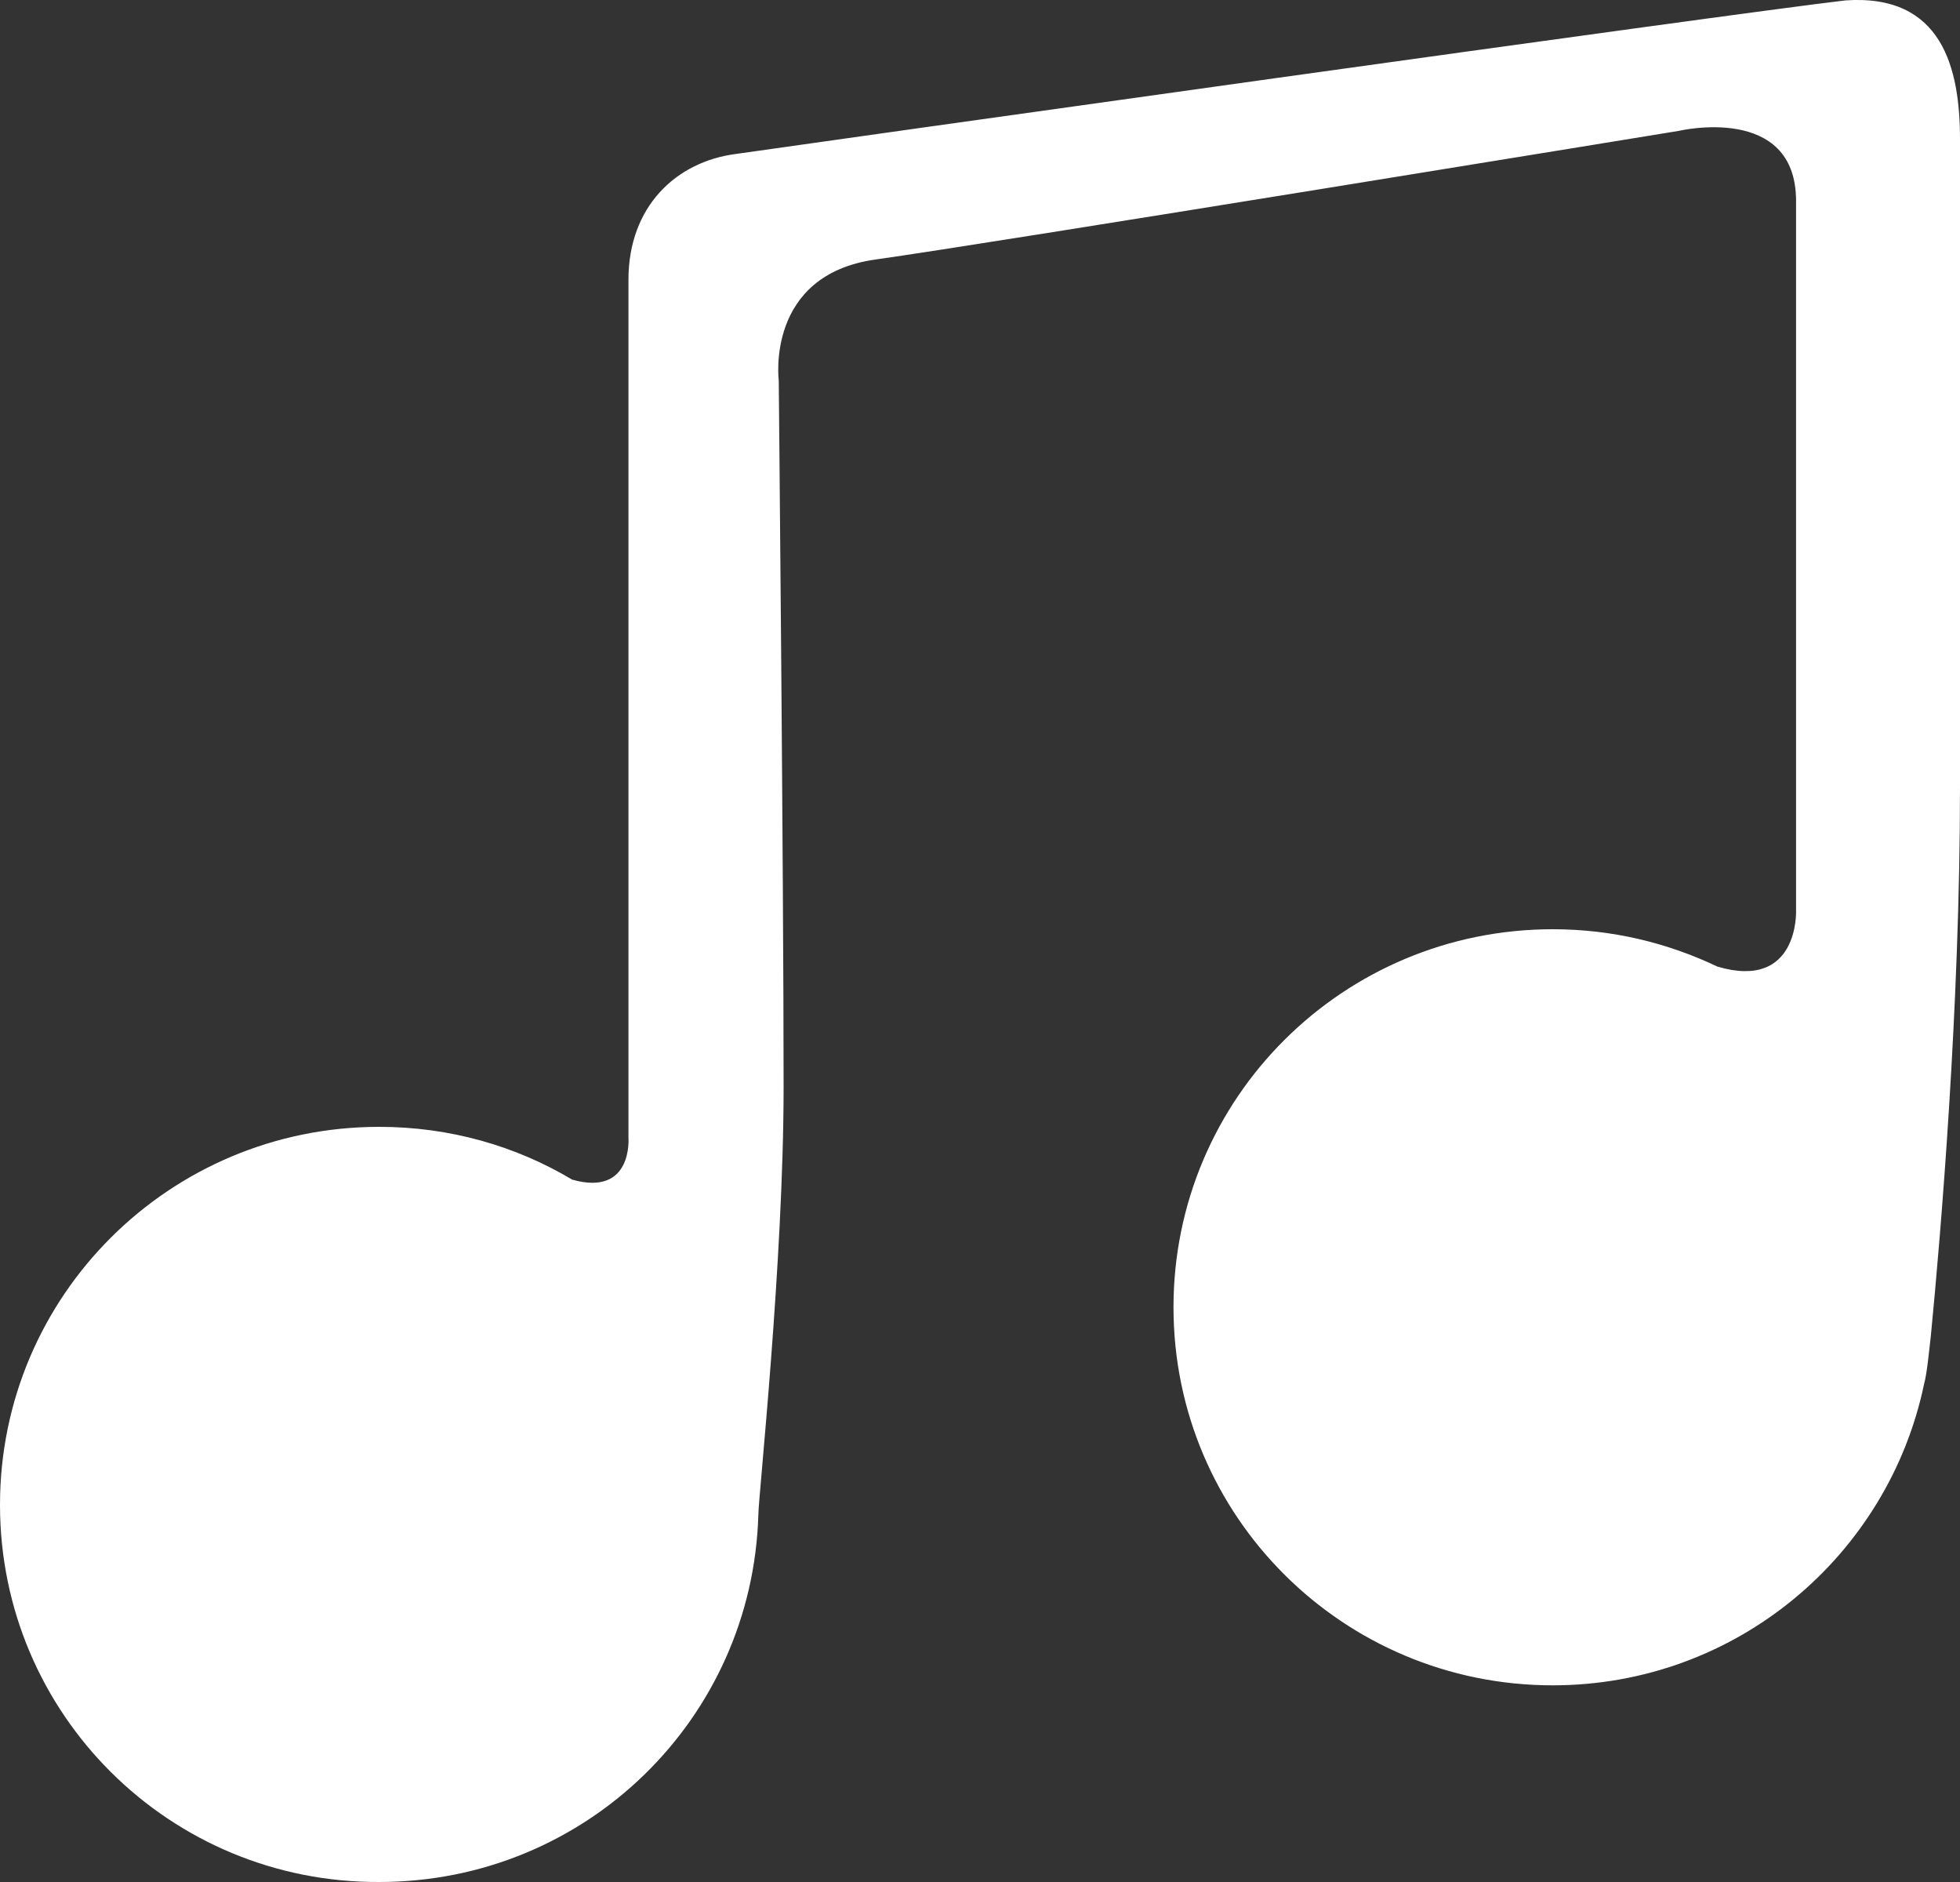<svg width="25" height="24" viewBox="0 0 25 24" fill="none" xmlns="http://www.w3.org/2000/svg">
<rect x="0" y="0" width="25" height="24" fill="#333333" stroke="none"/>
<path fill-rule="evenodd" clip-rule="evenodd" d="M24.629 17.026C24.604 17.246 24.579 17.515 24.542 17.649C24.085 19.84 22.142 21.492 19.805 21.492C17.133 21.492 14.968 19.338 14.968 16.671C14.968 14.003 17.133 11.85 19.805 11.85C20.559 11.85 21.264 12.021 21.907 12.327C22.947 12.633 22.909 11.617 22.909 11.617C22.909 11.617 22.909 3.811 22.909 2.563C22.909 1.315 21.413 1.669 21.413 1.669C21.413 1.669 12.58 3.113 11.17 3.309C9.76 3.505 9.933 4.851 9.933 4.851C9.933 4.851 9.995 11.201 9.995 13.856C9.995 16.096 9.673 19.093 9.673 19.314C9.599 21.92 7.472 24 4.837 24C2.165 24.012 0 21.859 0 19.191C0 16.524 2.165 14.37 4.837 14.37C5.74 14.37 6.581 14.615 7.298 15.043C8.078 15.264 8.016 14.505 8.016 14.505C8.016 14.505 8.016 5.23 8.016 3.566C8.016 2.636 8.622 2.061 9.389 1.963C10.416 1.816 22.056 0.177 23.54 0.005C24.777 -0.08 25 0.874 25 1.78C25 2.514 25 6.307 25 10.039C25 12.853 24.753 15.753 24.629 17.026Z" fill="white"/>
</svg>
